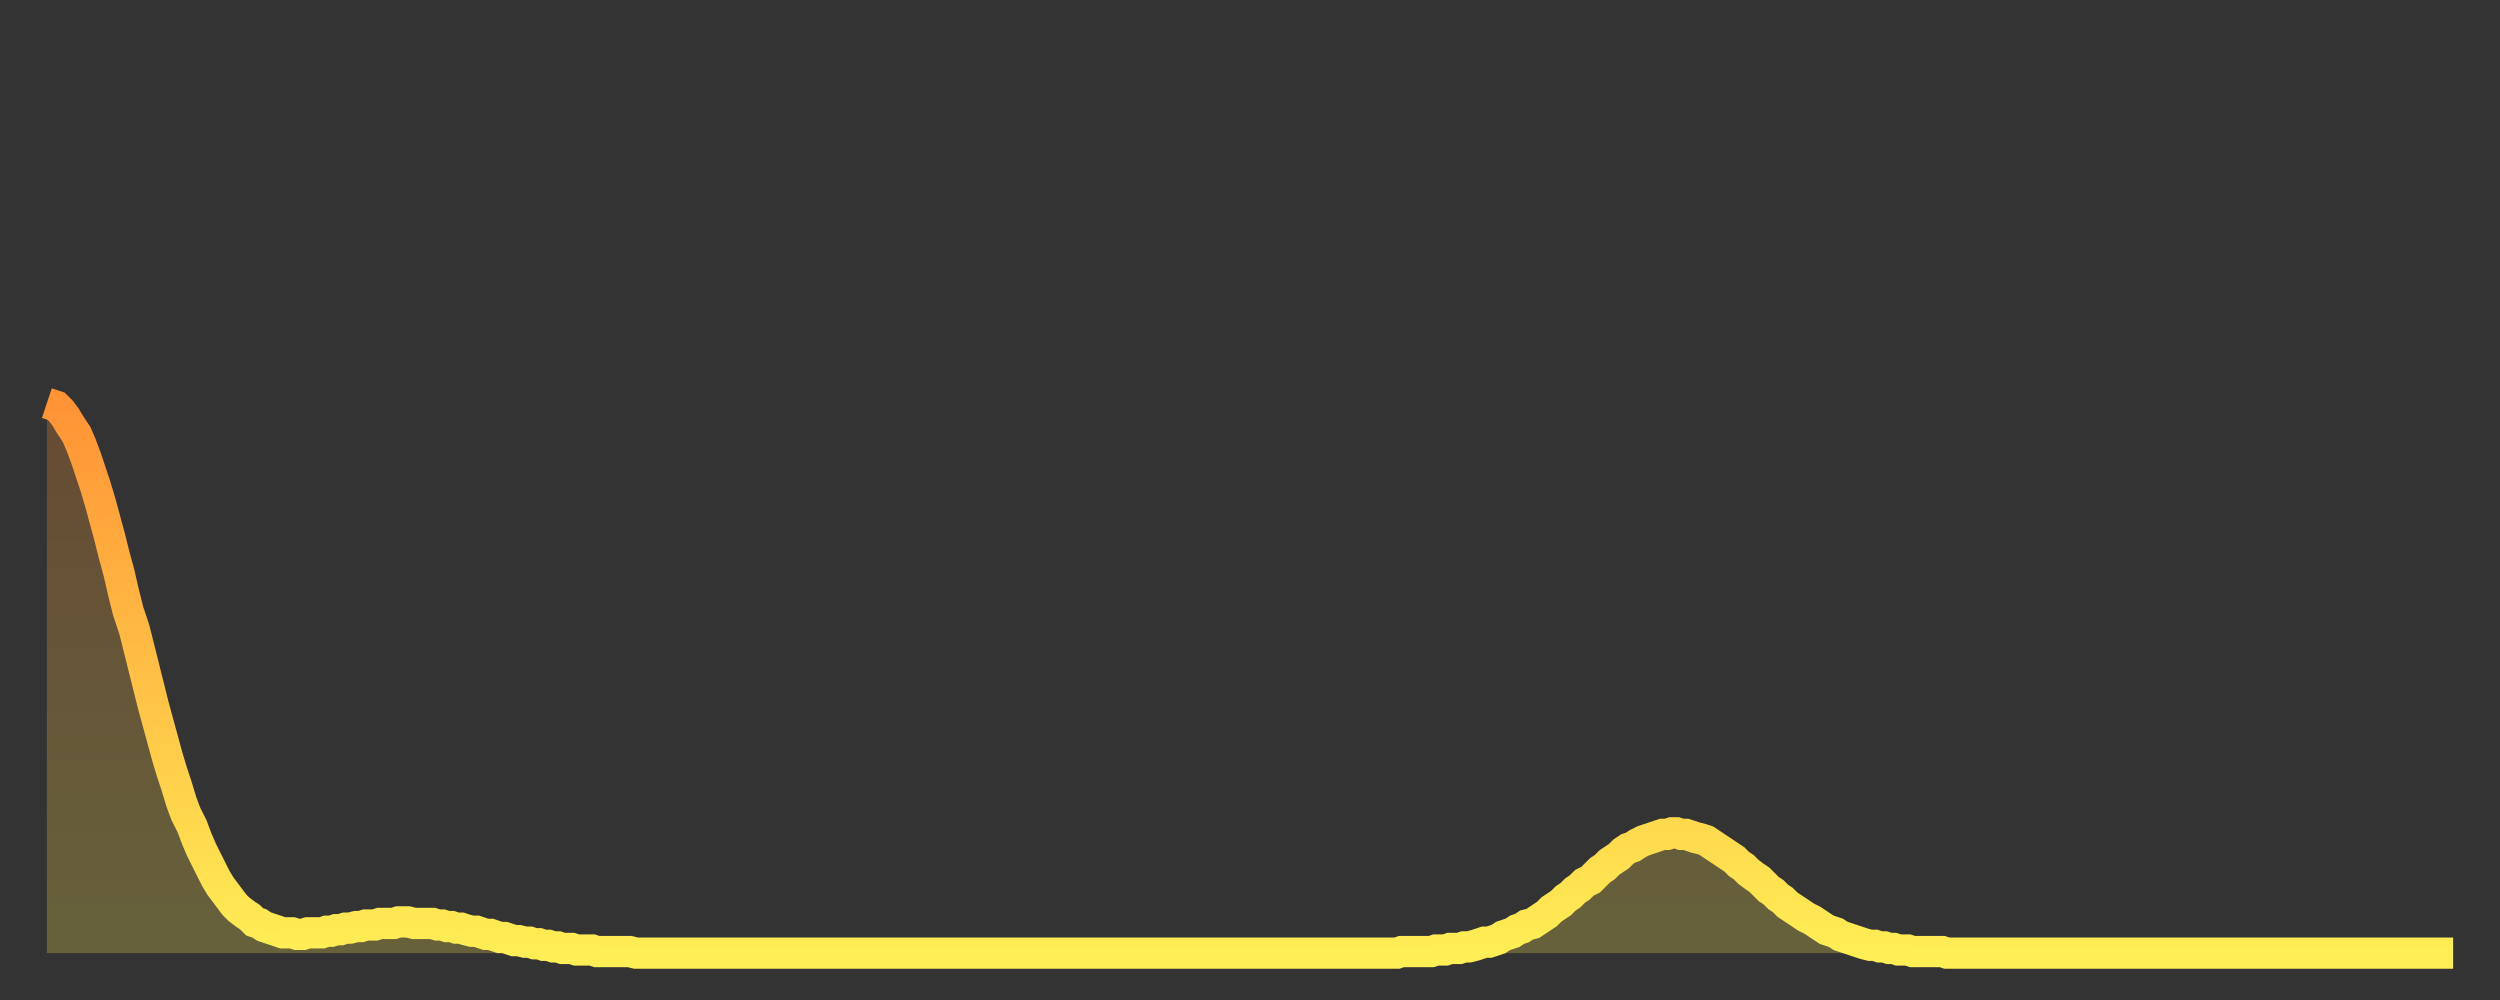 <?xml version="1.0" encoding="utf-8" ?>
<svg baseProfile="full" height="64" version="1.1" width="160" xmlns="http://www.w3.org/2000/svg" xmlns:ev="http://www.w3.org/2001/xml-events" xmlns:xlink="http://www.w3.org/1999/xlink"><rect width="100%" height="100%" fill="#333333" stroke="none"/><defs><linearGradient id="id276286" x1="0" x2="0" y1="0" y2="1"><stop offset="0%" stop-color="#ff9336" /><stop offset="50%" stop-color="#ffc046" /><stop offset="100%" stop-color="#ffee55" /></linearGradient></defs><g transform="translate(3,3)"><g><path d="M 0.0 22.8 0.3 22.9 0.6 23.0 0.9 23.3 1.2 23.7 1.5 24.2 1.9 24.8 2.2 25.5 2.5 26.3 2.8 27.2 3.1 28.1 3.4 29.1 3.7 30.2 4.0 31.3 4.3 32.5 4.6 33.6 4.9 34.9 5.2 36.1 5.6 37.3 5.9 38.5 6.2 39.7 6.5 40.9 6.8 42.1 7.1 43.2 7.4 44.3 7.7 45.4 8.0 46.4 8.3 47.3 8.6 48.3 8.9 49.1 9.3 49.9 9.6 50.7 9.9 51.4 10.2 52.0 10.5 52.6 10.8 53.2 11.1 53.7 11.4 54.1 11.7 54.5 12.0 54.9 12.3 55.2 12.7 55.5 13.0 55.7 13.3 56.0 13.6 56.1 13.9 56.3 14.2 56.4 14.5 56.5 14.8 56.6 15.1 56.7 15.4 56.7 15.7 56.7 16.0 56.8 16.4 56.8 16.7 56.7 17.0 56.7 17.3 56.7 17.6 56.7 17.9 56.6 18.2 56.6 18.5 56.5 18.8 56.5 19.1 56.4 19.4 56.4 19.8 56.3 20.1 56.3 20.4 56.2 20.7 56.2 21.0 56.2 21.3 56.1 21.6 56.1 21.9 56.1 22.2 56.1 22.5 56.0 22.8 56.0 23.1 56.0 23.5 56.1 23.8 56.1 24.1 56.1 24.4 56.1 24.7 56.1 25.0 56.2 25.3 56.2 25.6 56.3 25.9 56.3 26.2 56.4 26.5 56.4 26.8 56.5 27.2 56.6 27.5 56.6 27.8 56.7 28.1 56.8 28.4 56.8 28.7 56.9 29.0 57.0 29.3 57.0 29.6 57.1 29.9 57.2 30.2 57.2 30.6 57.3 30.9 57.3 31.2 57.4 31.5 57.4 31.8 57.5 32.1 57.5 32.4 57.6 32.7 57.6 33.0 57.7 33.3 57.7 33.6 57.7 33.9 57.8 34.3 57.8 34.6 57.8 34.9 57.8 35.2 57.9 35.5 57.9 35.8 57.9 36.1 57.9 36.4 57.9 36.7 57.9 37.0 57.9 37.3 57.9 37.7 58.0 38.0 58.0 38.3 58.0 38.6 58.0 38.9 58.0 39.2 58.0 39.5 58.0 39.8 58.0 40.1 58.0 40.4 58.0 40.7 58.0 41.0 58.0 41.4 58.0 41.7 58.0 42.0 58.0 42.3 58.0 42.6 58.0 42.9 58.0 43.2 58.0 43.5 58.0 43.8 58.0 44.1 58.0 44.4 58.0 44.7 58.0 45.1 58.0 45.4 58.0 45.7 58.0 46.0 58.0 46.3 58.0 46.6 58.0 46.9 58.0 47.2 58.0 47.5 58.0 47.8 58.0 48.1 58.0 48.5 58.0 48.8 58.0 49.1 58.0 49.4 58.0 49.7 58.0 50.0 58.0 50.3 58.0 50.6 58.0 50.9 58.0 51.2 58.0 51.5 58.0 51.8 58.0 52.2 58.0 52.5 58.0 52.8 58.0 53.1 58.0 53.4 58.0 53.7 58.0 54.0 58.0 54.3 58.0 54.6 58.0 54.9 58.0 55.2 58.0 55.6 58.0 55.9 58.0 56.2 58.0 56.5 58.0 56.8 58.0 57.1 58.0 57.4 58.0 57.7 58.0 58.0 58.0 58.3 58.0 58.6 58.0 58.9 58.0 59.3 58.0 59.6 58.0 59.9 58.0 60.2 58.0 60.5 58.0 60.8 58.0 61.1 58.0 61.4 58.0 61.7 58.0 62.0 58.0 62.3 58.0 62.6 58.0 63.0 58.0 63.3 58.0 63.6 58.0 63.9 58.0 64.2 58.0 64.5 58.0 64.8 58.0 65.1 58.0 65.4 58.0 65.7 58.0 66.0 58.0 66.4 58.0 66.7 58.0 67.0 58.0 67.3 58.0 67.6 58.0 67.9 58.0 68.2 58.0 68.5 58.0 68.8 58.0 69.1 58.0 69.4 58.0 69.7 58.0 70.1 58.0 70.4 58.0 70.7 58.0 71.0 58.0 71.3 58.0 71.6 58.0 71.9 58.0 72.2 58.0 72.5 58.0 72.8 58.0 73.1 58.0 73.5 58.0 73.8 58.0 74.1 58.0 74.4 58.0 74.7 58.0 75.0 58.0 75.3 58.0 75.6 58.0 75.9 58.0 76.2 58.0 76.5 58.0 76.8 58.0 77.2 58.0 77.5 58.0 77.8 58.0 78.1 58.0 78.4 58.0 78.7 58.0 79.0 58.0 79.3 58.0 79.6 58.0 79.9 58.0 80.2 58.0 80.5 58.0 80.9 58.0 81.2 58.0 81.5 58.0 81.8 58.0 82.1 58.0 82.4 58.0 82.7 58.0 83.0 58.0 83.3 58.0 83.6 58.0 83.9 58.0 84.3 58.0 84.6 58.0 84.9 58.0 85.2 58.0 85.5 58.0 85.8 58.0 86.1 58.0 86.4 58.0 86.7 57.9 87.0 57.9 87.3 57.9 87.6 57.9 88.0 57.9 88.3 57.9 88.6 57.9 88.9 57.8 89.2 57.8 89.5 57.8 89.8 57.7 90.1 57.7 90.4 57.7 90.7 57.6 91.0 57.6 91.4 57.5 91.7 57.4 92.0 57.3 92.3 57.3 92.6 57.2 92.9 57.1 93.2 56.9 93.5 56.8 93.8 56.7 94.1 56.5 94.4 56.4 94.7 56.2 95.1 56.1 95.4 55.9 95.7 55.7 96.0 55.5 96.3 55.2 96.6 55.0 96.9 54.8 97.2 54.5 97.5 54.3 97.8 54.0 98.1 53.8 98.4 53.5 98.8 53.3 99.1 53.0 99.4 52.7 99.7 52.5 100.0 52.2 100.3 52.0 100.6 51.8 100.9 51.5 101.2 51.3 101.5 51.2 101.8 51.0 102.2 50.8 102.5 50.7 102.8 50.6 103.1 50.5 103.4 50.4 103.7 50.4 104.0 50.3 104.3 50.3 104.6 50.4 104.9 50.4 105.2 50.5 105.5 50.6 105.9 50.7 106.2 50.8 106.5 51.0 106.8 51.2 107.1 51.4 107.4 51.6 107.7 51.8 108.0 52.0 108.3 52.3 108.6 52.5 108.9 52.8 109.3 53.1 109.6 53.3 109.9 53.6 110.2 53.9 110.5 54.1 110.8 54.4 111.1 54.6 111.4 54.9 111.7 55.1 112.0 55.3 112.3 55.5 112.6 55.7 113.0 55.9 113.3 56.1 113.6 56.3 113.9 56.5 114.2 56.6 114.5 56.7 114.8 56.9 115.1 57.0 115.4 57.1 115.7 57.2 116.0 57.3 116.3 57.4 116.7 57.5 117.0 57.5 117.3 57.6 117.6 57.6 117.9 57.7 118.2 57.7 118.5 57.8 118.8 57.8 119.1 57.8 119.4 57.9 119.7 57.9 120.1 57.9 120.4 57.9 120.7 57.9 121.0 57.9 121.3 57.9 121.6 58.0 121.9 58.0 122.2 58.0 122.5 58.0 122.8 58.0 123.1 58.0 123.4 58.0 123.8 58.0 124.1 58.0 124.4 58.0 124.7 58.0 125.0 58.0 125.3 58.0 125.6 58.0 125.9 58.0 126.2 58.0 126.5 58.0 126.8 58.0 127.2 58.0 127.5 58.0 127.8 58.0 128.1 58.0 128.4 58.0 128.7 58.0 129.0 58.0 129.3 58.0 129.6 58.0 129.9 58.0 130.2 58.0 130.5 58.0 130.9 58.0 131.2 58.0 131.5 58.0 131.8 58.0 132.1 58.0 132.4 58.0 132.7 58.0 133.0 58.0 133.3 58.0 133.6 58.0 133.9 58.0 134.2 58.0 134.6 58.0 134.9 58.0 135.2 58.0 135.5 58.0 135.8 58.0 136.1 58.0 136.4 58.0 136.7 58.0 137.0 58.0 137.3 58.0 137.6 58.0 138.0 58.0 138.3 58.0 138.6 58.0 138.9 58.0 139.2 58.0 139.5 58.0 139.8 58.0 140.1 58.0 140.4 58.0 140.7 58.0 141.0 58.0 141.3 58.0 141.7 58.0 142.0 58.0 142.3 58.0 142.6 58.0 142.9 58.0 143.2 58.0 143.5 58.0 143.8 58.0 144.1 58.0 144.4 58.0 144.7 58.0 145.1 58.0 145.4 58.0 145.7 58.0 146.0 58.0 146.3 58.0 146.6 58.0 146.9 58.0 147.2 58.0 147.5 58.0 147.8 58.0 148.1 58.0 148.4 58.0 148.8 58.0 149.1 58.0 149.4 58.0 149.7 58.0 150.0 58.0 150.3 58.0 150.6 58.0 150.9 58.0 151.2 58.0 151.5 58.0 151.8 58.0 152.1 58.0 152.5 58.0 152.8 58.0 153.1 58.0 153.4 58.0 153.7 58.0 154.0 58.0" fill="none" id="graph-curve" opacity="1" stroke="url(#id276286)" stroke-width="2" /><path d="M 0 58 L 0.0 22.8 0.3 22.9 0.6 23.0 0.9 23.3 1.2 23.7 1.5 24.2 1.9 24.8 2.2 25.5 2.5 26.3 2.8 27.2 3.1 28.1 3.4 29.1 3.7 30.2 4.0 31.3 4.3 32.5 4.6 33.6 4.9 34.9 5.2 36.1 5.6 37.3 5.9 38.5 6.2 39.7 6.5 40.9 6.8 42.1 7.1 43.2 7.4 44.3 7.7 45.4 8.0 46.4 8.3 47.3 8.6 48.3 8.9 49.1 9.3 49.9 9.6 50.7 9.9 51.4 10.2 52.0 10.5 52.6 10.8 53.2 11.1 53.7 11.4 54.1 11.7 54.5 12.0 54.9 12.3 55.2 12.7 55.5 13.0 55.7 13.3 56.0 13.6 56.1 13.9 56.3 14.2 56.4 14.5 56.5 14.8 56.6 15.1 56.7 15.4 56.7 15.7 56.7 16.0 56.8 16.4 56.8 16.7 56.7 17.0 56.7 17.3 56.7 17.6 56.7 17.9 56.6 18.2 56.6 18.5 56.5 18.8 56.5 19.1 56.4 19.4 56.4 19.8 56.3 20.1 56.3 20.4 56.2 20.7 56.2 21.0 56.2 21.3 56.1 21.6 56.1 21.9 56.1 22.2 56.1 22.5 56.0 22.8 56.0 23.1 56.0 23.5 56.1 23.8 56.1 24.1 56.1 24.4 56.1 24.7 56.1 25.0 56.2 25.3 56.2 25.6 56.3 25.9 56.3 26.2 56.4 26.5 56.4 26.8 56.5 27.2 56.6 27.5 56.6 27.8 56.7 28.1 56.8 28.4 56.8 28.7 56.9 29.0 57.0 29.3 57.0 29.6 57.1 29.9 57.2 30.2 57.2 30.6 57.3 30.9 57.3 31.2 57.4 31.5 57.4 31.8 57.5 32.1 57.5 32.4 57.6 32.7 57.6 33.0 57.7 33.3 57.7 33.6 57.7 33.9 57.8 34.3 57.8 34.6 57.8 34.9 57.8 35.2 57.9 35.5 57.9 35.8 57.9 36.1 57.9 36.4 57.9 36.7 57.9 37.0 57.9 37.3 57.9 37.7 58.0 38.0 58.0 38.3 58.0 38.6 58.0 38.9 58.0 39.2 58.0 39.5 58.0 39.8 58.0 40.1 58.0 40.4 58.0 40.7 58.0 41.0 58.0 41.4 58.0 41.7 58.0 42.0 58.0 42.3 58.0 42.6 58.0 42.9 58.0 43.2 58.0 43.5 58.0 43.8 58.0 44.1 58.0 44.4 58.0 44.7 58.0 45.1 58.0 45.4 58.0 45.7 58.0 46.0 58.0 46.3 58.0 46.6 58.0 46.9 58.0 47.2 58.0 47.5 58.0 47.8 58.0 48.1 58.0 48.5 58.0 48.8 58.0 49.1 58.0 49.4 58.0 49.7 58.0 50.0 58.0 50.3 58.0 50.6 58.0 50.9 58.0 51.2 58.0 51.5 58.0 51.8 58.0 52.2 58.0 52.5 58.0 52.8 58.0 53.1 58.0 53.4 58.0 53.7 58.0 54.0 58.0 54.3 58.0 54.6 58.0 54.9 58.0 55.2 58.0 55.6 58.0 55.9 58.0 56.2 58.0 56.5 58.0 56.8 58.0 57.1 58.0 57.4 58.0 57.7 58.0 58.0 58.0 58.3 58.0 58.6 58.0 58.9 58.0 59.3 58.0 59.6 58.0 59.9 58.0 60.2 58.0 60.5 58.0 60.8 58.0 61.1 58.0 61.4 58.0 61.7 58.0 62.0 58.0 62.3 58.0 62.6 58.0 63.0 58.0 63.3 58.0 63.6 58.0 63.9 58.0 64.2 58.0 64.5 58.0 64.8 58.0 65.1 58.0 65.4 58.0 65.7 58.0 66.0 58.0 66.4 58.0 66.7 58.0 67.0 58.0 67.3 58.0 67.6 58.0 67.9 58.0 68.2 58.0 68.5 58.0 68.8 58.0 69.1 58.0 69.4 58.0 69.7 58.0 70.1 58.0 70.4 58.0 70.7 58.0 71.0 58.0 71.3 58.0 71.6 58.0 71.9 58.0 72.2 58.0 72.5 58.0 72.8 58.0 73.1 58.0 73.5 58.0 73.8 58.0 74.1 58.0 74.4 58.0 74.7 58.0 75.0 58.0 75.3 58.0 75.6 58.0 75.9 58.0 76.2 58.0 76.5 58.0 76.8 58.0 77.2 58.0 77.5 58.0 77.8 58.0 78.1 58.0 78.4 58.0 78.7 58.0 79.0 58.0 79.3 58.0 79.6 58.0 79.9 58.0 80.2 58.0 80.5 58.0 80.9 58.0 81.2 58.0 81.5 58.0 81.8 58.0 82.1 58.0 82.4 58.0 82.7 58.0 83.0 58.0 83.3 58.0 83.6 58.0 83.9 58.0 84.3 58.0 84.6 58.0 84.9 58.0 85.2 58.0 85.5 58.0 85.8 58.0 86.1 58.0 86.4 58.0 86.7 57.9 87.0 57.9 87.3 57.9 87.6 57.9 88.0 57.9 88.3 57.9 88.6 57.9 88.9 57.8 89.2 57.8 89.5 57.8 89.8 57.7 90.1 57.7 90.4 57.7 90.7 57.6 91.0 57.6 91.4 57.5 91.7 57.4 92.0 57.3 92.3 57.3 92.6 57.2 92.9 57.1 93.2 56.9 93.5 56.8 93.8 56.7 94.1 56.5 94.4 56.4 94.7 56.2 95.1 56.1 95.4 55.9 95.7 55.7 96.0 55.5 96.3 55.2 96.6 55.0 96.9 54.8 97.2 54.5 97.5 54.3 97.8 54.0 98.1 53.8 98.4 53.5 98.8 53.3 99.1 53.0 99.4 52.7 99.7 52.5 100.0 52.2 100.3 52.0 100.6 51.8 100.9 51.5 101.2 51.3 101.5 51.2 101.8 51.0 102.2 50.8 102.5 50.7 102.8 50.6 103.1 50.5 103.4 50.4 103.7 50.4 104.0 50.3 104.3 50.3 104.6 50.4 104.9 50.4 105.2 50.5 105.5 50.6 105.9 50.7 106.2 50.8 106.5 51.0 106.8 51.2 107.1 51.4 107.4 51.6 107.7 51.8 108.0 52.0 108.3 52.3 108.6 52.5 108.9 52.8 109.3 53.1 109.6 53.3 109.9 53.6 110.2 53.9 110.5 54.1 110.8 54.4 111.1 54.6 111.4 54.9 111.7 55.1 112.0 55.3 112.3 55.5 112.6 55.7 113.0 55.9 113.3 56.1 113.6 56.3 113.9 56.5 114.2 56.6 114.5 56.7 114.8 56.9 115.1 57.0 115.4 57.1 115.7 57.2 116.0 57.3 116.3 57.4 116.7 57.5 117.0 57.5 117.3 57.6 117.6 57.6 117.9 57.7 118.2 57.7 118.5 57.8 118.8 57.8 119.1 57.8 119.4 57.9 119.7 57.9 120.1 57.9 120.4 57.9 120.7 57.9 121.0 57.9 121.3 57.9 121.6 58.0 121.9 58.0 122.2 58.0 122.5 58.0 122.8 58.0 123.1 58.0 123.4 58.0 123.8 58.0 124.1 58.0 124.4 58.0 124.7 58.0 125.0 58.0 125.3 58.0 125.6 58.0 125.9 58.0 126.2 58.0 126.5 58.0 126.8 58.0 127.2 58.0 127.5 58.0 127.8 58.0 128.1 58.0 128.4 58.0 128.7 58.0 129.0 58.0 129.3 58.0 129.6 58.0 129.9 58.0 130.2 58.0 130.5 58.0 130.9 58.0 131.2 58.0 131.5 58.0 131.8 58.0 132.1 58.0 132.4 58.0 132.7 58.0 133.0 58.0 133.3 58.0 133.6 58.0 133.9 58.0 134.2 58.0 134.6 58.0 134.9 58.0 135.2 58.0 135.5 58.0 135.8 58.0 136.1 58.0 136.4 58.0 136.7 58.0 137.0 58.0 137.3 58.0 137.6 58.0 138.0 58.0 138.3 58.0 138.6 58.0 138.9 58.0 139.2 58.0 139.5 58.0 139.8 58.0 140.1 58.0 140.4 58.0 140.7 58.0 141.0 58.0 141.3 58.0 141.7 58.0 142.0 58.0 142.3 58.0 142.6 58.0 142.9 58.0 143.2 58.0 143.5 58.0 143.8 58.0 144.1 58.0 144.4 58.0 144.7 58.0 145.1 58.0 145.4 58.0 145.7 58.0 146.0 58.0 146.3 58.0 146.6 58.0 146.9 58.0 147.2 58.0 147.5 58.0 147.8 58.0 148.1 58.0 148.4 58.0 148.8 58.0 149.1 58.0 149.4 58.0 149.7 58.0 150.0 58.0 150.3 58.0 150.6 58.0 150.9 58.0 151.2 58.0 151.5 58.0 151.8 58.0 152.1 58.0 152.5 58.0 152.8 58.0 153.1 58.0 153.4 58.0 153.7 58.0 154.0 58.0 154 58" fill="url(#id276286)" fill-opacity=".25" id="graph-shadow" /></g></g></svg>